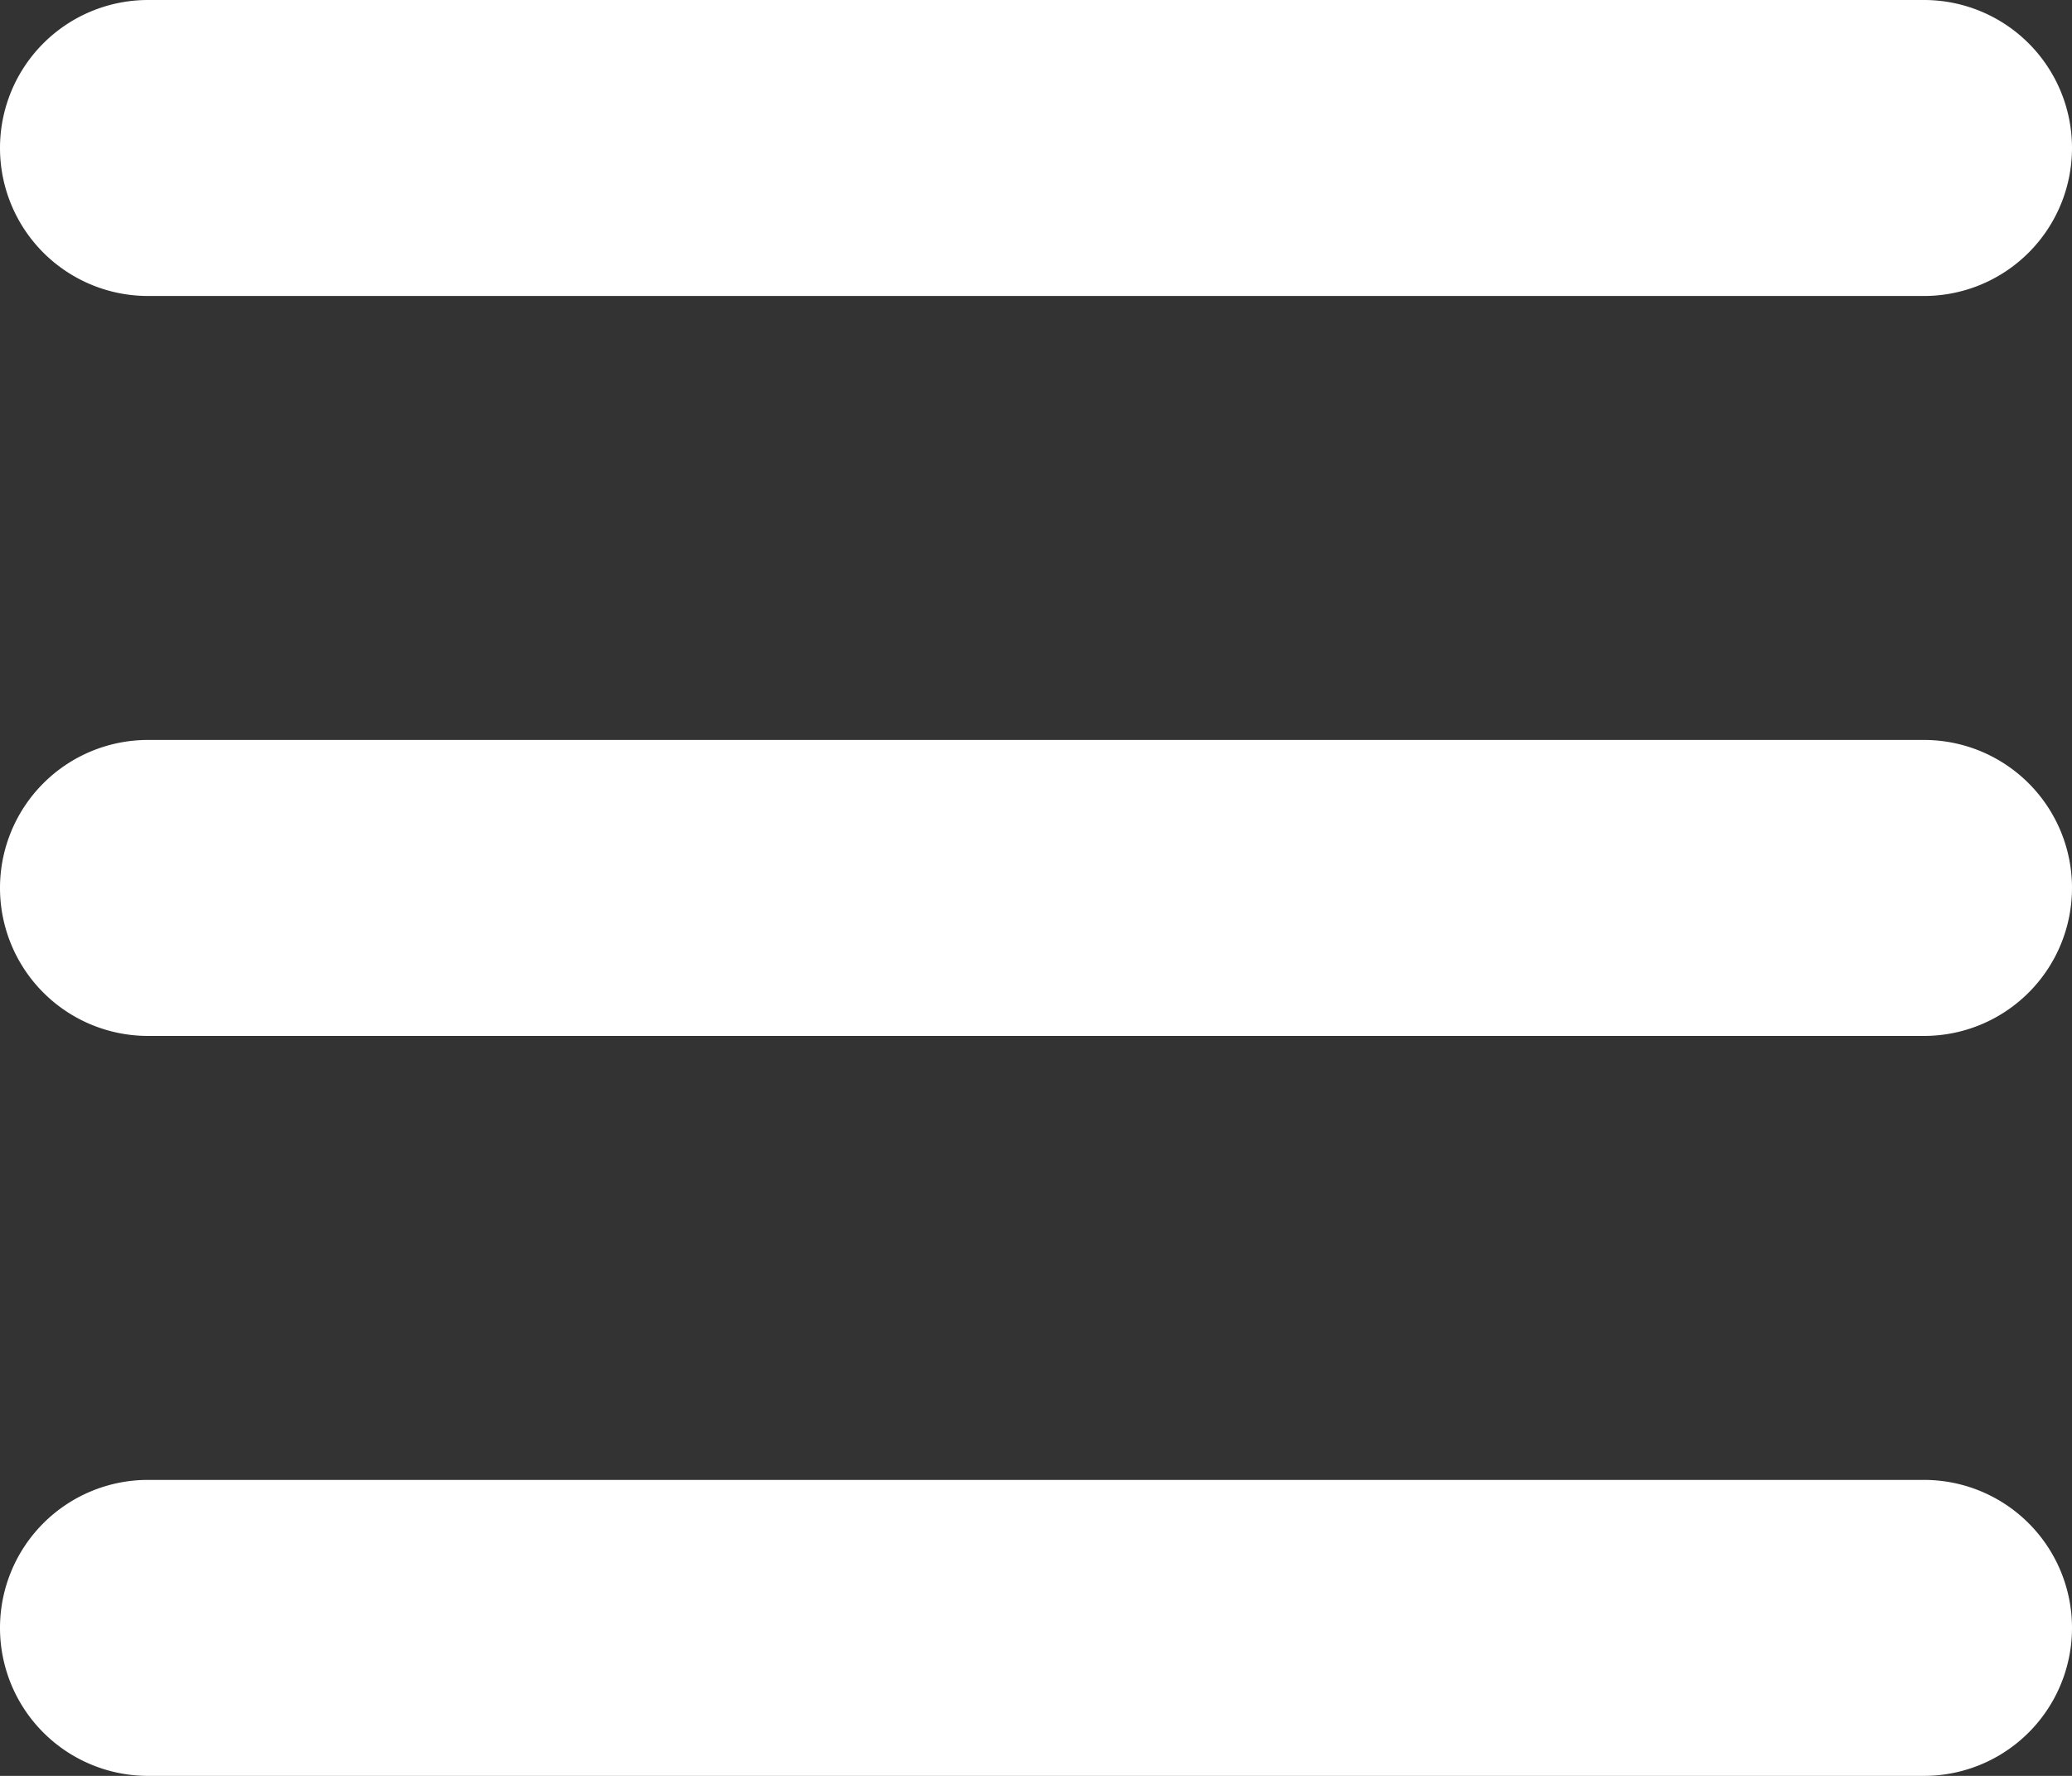 <svg xmlns="http://www.w3.org/2000/svg" viewBox="0 0 448 384"><rect x="0" y="0" width="448" height="384" fill="#333333" stroke="none"/><defs><style>.cls-1{fill:#fff;}</style></defs><title>burger_3lines_whiteFichier 1</title><g id="Calque_2" data-name="Calque 2"><g id="Calque_1-2" data-name="Calque 1"><g id="Calque_1-2-2" data-name="Calque 1-2"><path class="cls-1" d="M0,32A32,32,0,0,1,32,0H416a32,32,0,0,1,0,64H32A32,32,0,0,1,0,32ZM0,192a32,32,0,0,1,32-32H416a32,32,0,0,1,0,64H32A32,32,0,0,1,0,192ZM448,352a32,32,0,0,1-32,32H32a32,32,0,0,1,0-64H416A32,32,0,0,1,448,352Z"/></g></g></g></svg>